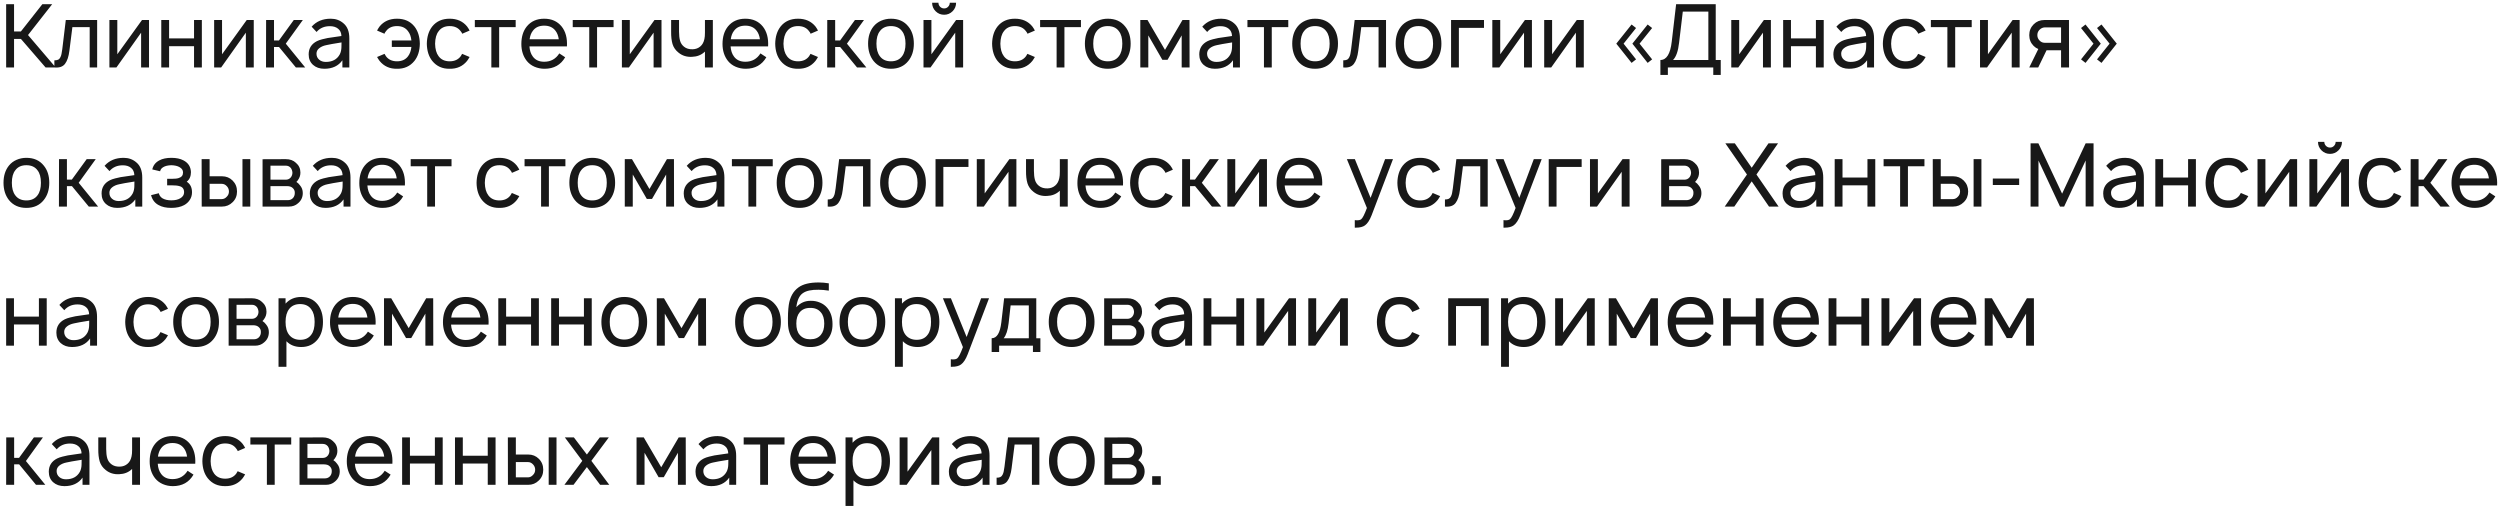 <?xml version="1.0" encoding="UTF-8"?> <svg xmlns="http://www.w3.org/2000/svg" width="593" height="120" viewBox="0 0 593 120" fill="none"><path d="M13.208 16H10.812L4.958 9.229H3.333V16H1.458V1H3.333V7.458H4.958L10.042 1H12.375L6.646 8.312L13.208 16ZM15.605 4.75H23.043V16H21.272V6.438H17.168L16.46 12.042C16.293 13.417 15.946 14.451 15.418 15.146C14.904 15.826 14.064 16.111 12.897 16V14.312C13.258 14.312 13.55 14.264 13.772 14.167C14.008 14.056 14.189 13.868 14.314 13.604C14.453 13.326 14.543 13.062 14.585 12.812C14.64 12.562 14.703 12.181 14.772 11.667L15.605 4.75ZM35.346 4.75V16H33.471V7.75L27.617 16H25.951V4.75H27.826V12.875L33.68 4.75H35.346ZM46.026 4.75H47.88V16H46.026V10.958H40.109V16H38.255V4.75H40.109V9.104H46.026V4.75ZM60.19 4.75V16H58.315V7.75L52.461 16H50.794V4.75H52.669V12.875L58.523 4.75H60.19ZM64.995 11.146V16H63.099L63.12 4.75H64.995V9.604H66.162L69.682 4.75H71.828L67.787 10.354L72.391 16H70.182L66.182 11.146H64.995ZM82.862 16H81.216V14.292C80.272 15.639 78.841 16.312 76.924 16.312C75.827 16.312 74.931 16 74.237 15.375C73.556 14.75 73.216 13.924 73.216 12.896C73.216 11.465 73.876 10.417 75.195 9.75C75.529 9.583 75.945 9.438 76.445 9.312C76.959 9.174 77.383 9.076 77.716 9.021C78.063 8.965 78.633 8.882 79.424 8.771C80.23 8.66 80.751 8.583 80.987 8.542C80.959 7.778 80.695 7.201 80.195 6.812C79.709 6.41 79.063 6.208 78.258 6.208C76.924 6.208 75.869 6.667 75.091 7.583L73.924 6.333C75.036 5.069 76.543 4.438 78.445 4.438C79.64 4.438 80.654 4.806 81.487 5.542C82.404 6.306 82.862 7.5 82.862 9.125V16ZM80.57 12.938C80.709 12.688 80.813 12.403 80.883 12.083C80.952 11.75 80.987 11.458 80.987 11.208C81.001 10.958 81.008 10.576 81.008 10.062C79.161 10.354 77.952 10.569 77.383 10.708C76.702 10.847 76.147 11.09 75.716 11.438C75.286 11.785 75.07 12.215 75.07 12.729C75.07 13.312 75.279 13.785 75.695 14.146C76.112 14.507 76.64 14.688 77.279 14.688C78.82 14.688 79.918 14.104 80.57 12.938ZM98.294 6.271C99.128 7.326 99.558 8.694 99.586 10.375C99.558 12.056 99.128 13.417 98.294 14.458C97.266 15.722 95.891 16.34 94.169 16.312C92.447 16.34 91.072 15.722 90.044 14.458C89.864 14.222 89.662 13.91 89.44 13.521L91.211 12.771C91.308 12.979 91.419 13.167 91.544 13.333C92.141 14.139 93.016 14.542 94.169 14.542C95.322 14.542 96.197 14.139 96.794 13.333C97.225 12.764 97.489 12.028 97.586 11.125H92.94V9.604H97.586C97.489 8.688 97.225 7.958 96.794 7.417C96.211 6.597 95.336 6.188 94.169 6.188C93.003 6.188 92.128 6.597 91.544 7.417C91.391 7.583 91.273 7.778 91.19 8L89.44 7.25C89.579 6.958 89.78 6.632 90.044 6.271C91.044 5.049 92.419 4.438 94.169 4.438C95.933 4.438 97.308 5.049 98.294 6.271ZM111.389 7.25L109.639 8C109.556 7.778 109.438 7.583 109.285 7.417C108.702 6.597 107.827 6.188 106.66 6.188C105.493 6.188 104.618 6.597 104.035 7.417C103.507 8.083 103.23 9.069 103.202 10.375C103.23 11.653 103.507 12.639 104.035 13.333C104.632 14.139 105.507 14.542 106.66 14.542C107.813 14.542 108.688 14.139 109.285 13.333C109.41 13.167 109.521 12.979 109.618 12.771L111.389 13.521C111.167 13.91 110.966 14.222 110.785 14.458C109.757 15.722 108.382 16.34 106.66 16.312C104.938 16.34 103.563 15.722 102.535 14.458C101.702 13.417 101.271 12.056 101.243 10.375C101.271 8.694 101.702 7.326 102.535 6.271C103.521 5.049 104.896 4.438 106.66 4.438C108.41 4.438 109.785 5.049 110.785 6.271C111.049 6.632 111.25 6.958 111.389 7.25ZM122.318 4.75V6.438H118.401V16H116.547V6.438H112.63V4.75H122.318ZM125.582 11C125.651 11.986 125.915 12.785 126.374 13.396C126.971 14.229 127.874 14.646 129.082 14.646C130.638 14.646 131.832 13.986 132.665 12.667L134.061 13.583C133.006 15.403 131.374 16.312 129.165 16.312C128.332 16.312 127.54 16.153 126.79 15.833C126.054 15.514 125.443 15.056 124.957 14.458C124.096 13.361 123.665 12.021 123.665 10.438C123.665 8.729 124.096 7.34 124.957 6.271C125.957 5.049 127.332 4.438 129.082 4.438C130.832 4.438 132.207 5.049 133.207 6.271C134.165 7.465 134.589 9.042 134.478 11H125.582ZM129.082 6.083C127.874 6.083 126.971 6.5 126.374 7.333C125.985 7.833 125.735 8.493 125.624 9.312H132.54C132.429 8.507 132.179 7.847 131.79 7.333C131.179 6.5 130.276 6.083 129.082 6.083ZM145.54 4.75V6.438H141.624V16H139.77V6.438H135.853V4.75H145.54ZM156.909 4.75V16H155.034V7.75L149.18 16H147.513V4.75H149.388V12.875L155.242 4.75H156.909ZM167.214 4.75H169.089V16H167.214V12.229L167.13 12.312C166.339 13.049 165.345 13.438 164.151 13.479C162.915 13.549 161.852 13.222 160.964 12.5C160.255 11.944 159.776 11.264 159.526 10.458C159.29 9.653 159.179 8.674 159.193 7.521V4.75H161.068V7.521C161.068 8.382 161.151 9.104 161.318 9.688C161.484 10.257 161.797 10.722 162.255 11.083C162.783 11.514 163.47 11.715 164.318 11.688C165.026 11.66 165.623 11.438 166.109 11.021C166.609 10.604 166.936 10.007 167.089 9.229C167.172 8.882 167.214 8.375 167.214 7.708V4.75ZM173.297 11C173.366 11.986 173.63 12.785 174.089 13.396C174.686 14.229 175.589 14.646 176.797 14.646C178.352 14.646 179.547 13.986 180.38 12.667L181.776 13.583C180.72 15.403 179.089 16.312 176.88 16.312C176.047 16.312 175.255 16.153 174.505 15.833C173.769 15.514 173.158 15.056 172.672 14.458C171.811 13.361 171.38 12.021 171.38 10.438C171.38 8.729 171.811 7.34 172.672 6.271C173.672 5.049 175.047 4.438 176.797 4.438C178.547 4.438 179.922 5.049 180.922 6.271C181.88 7.465 182.304 9.042 182.193 11H173.297ZM176.797 6.083C175.589 6.083 174.686 6.5 174.089 7.333C173.7 7.833 173.45 8.493 173.339 9.312H180.255C180.144 8.507 179.894 7.847 179.505 7.333C178.894 6.5 177.991 6.083 176.797 6.083ZM194.026 7.25L192.276 8C192.193 7.778 192.075 7.583 191.922 7.417C191.339 6.597 190.464 6.188 189.297 6.188C188.13 6.188 187.255 6.597 186.672 7.417C186.144 8.083 185.866 9.069 185.839 10.375C185.866 11.653 186.144 12.639 186.672 13.333C187.269 14.139 188.144 14.542 189.297 14.542C190.45 14.542 191.325 14.139 191.922 13.333C192.047 13.167 192.158 12.979 192.255 12.771L194.026 13.521C193.804 13.91 193.602 14.222 193.422 14.458C192.394 15.722 191.019 16.34 189.297 16.312C187.575 16.34 186.2 15.722 185.172 14.458C184.339 13.417 183.908 12.056 183.88 10.375C183.908 8.694 184.339 7.326 185.172 6.271C186.158 5.049 187.533 4.438 189.297 4.438C191.047 4.438 192.422 5.049 193.422 6.271C193.686 6.632 193.887 6.958 194.026 7.25ZM198.1 11.146V16H196.204L196.225 4.75H198.1V9.604H199.267L202.788 4.75H204.934L200.892 10.354L205.496 16H203.288L199.288 11.146H198.1ZM211.328 16.312C209.578 16.312 208.203 15.694 207.203 14.458C206.342 13.361 205.911 11.993 205.911 10.354C205.911 8.701 206.342 7.34 207.203 6.271C207.675 5.688 208.273 5.236 208.995 4.917C209.731 4.597 210.509 4.438 211.328 4.438C213.106 4.438 214.481 5.049 215.453 6.271C216.328 7.326 216.766 8.688 216.766 10.354C216.766 12.007 216.328 13.375 215.453 14.458C214.467 15.694 213.092 16.312 211.328 16.312ZM213.974 13.333C214.516 12.625 214.786 11.632 214.786 10.354C214.786 9.062 214.516 8.076 213.974 7.396C213.391 6.59 212.509 6.188 211.328 6.188C210.161 6.188 209.286 6.59 208.703 7.396C208.161 8.076 207.891 9.062 207.891 10.354C207.891 11.632 208.161 12.625 208.703 13.333C209.3 14.139 210.175 14.542 211.328 14.542C212.495 14.542 213.377 14.139 213.974 13.333ZM225.285 0.646H226.785C226.785 1.438 226.507 2.111 225.952 2.667C225.396 3.222 224.73 3.5 223.952 3.5C223.16 3.5 222.487 3.222 221.931 2.667C221.375 2.111 221.098 1.438 221.098 0.646H222.598C222.598 1.021 222.73 1.34 222.993 1.604C223.257 1.868 223.577 2 223.952 2C224.327 2 224.639 1.868 224.889 1.604C225.153 1.34 225.285 1.021 225.285 0.646ZM228.452 4.75V16H226.577V7.75L220.723 16H219.056V4.75H220.931V12.875L226.785 4.75H228.452ZM245.471 7.25L243.721 8C243.638 7.778 243.52 7.583 243.367 7.417C242.784 6.597 241.909 6.188 240.742 6.188C239.576 6.188 238.701 6.597 238.117 7.417C237.589 8.083 237.312 9.069 237.284 10.375C237.312 11.653 237.589 12.639 238.117 13.333C238.714 14.139 239.589 14.542 240.742 14.542C241.895 14.542 242.77 14.139 243.367 13.333C243.492 13.167 243.603 12.979 243.701 12.771L245.471 13.521C245.249 13.91 245.048 14.222 244.867 14.458C243.839 15.722 242.464 16.34 240.742 16.312C239.02 16.34 237.645 15.722 236.617 14.458C235.784 13.417 235.353 12.056 235.326 10.375C235.353 8.694 235.784 7.326 236.617 6.271C237.603 5.049 238.978 4.438 240.742 4.438C242.492 4.438 243.867 5.049 244.867 6.271C245.131 6.632 245.332 6.958 245.471 7.25ZM256.4 4.75V6.438H252.483V16H250.629V6.438H246.712V4.75H256.4ZM262.754 16.312C261.004 16.312 259.629 15.694 258.629 14.458C257.768 13.361 257.337 11.993 257.337 10.354C257.337 8.701 257.768 7.34 258.629 6.271C259.101 5.688 259.698 5.236 260.421 4.917C261.157 4.597 261.934 4.438 262.754 4.438C264.532 4.438 265.907 5.049 266.879 6.271C267.754 7.326 268.191 8.688 268.191 10.354C268.191 12.007 267.754 13.375 266.879 14.458C265.893 15.694 264.518 16.312 262.754 16.312ZM265.4 13.333C265.941 12.625 266.212 11.632 266.212 10.354C266.212 9.062 265.941 8.076 265.4 7.396C264.816 6.59 263.934 6.188 262.754 6.188C261.587 6.188 260.712 6.59 260.129 7.396C259.587 8.076 259.316 9.062 259.316 10.354C259.316 11.632 259.587 12.625 260.129 13.333C260.726 14.139 261.601 14.542 262.754 14.542C263.921 14.542 264.803 14.139 265.4 13.333ZM280.482 4.75H282.148L282.169 16H280.294V8.396L276.94 14.188H275.711L272.378 8.396V16H270.482V4.75H272.19L276.336 11.833L280.482 4.75ZM294.112 16H292.466V14.292C291.522 15.639 290.091 16.312 288.174 16.312C287.077 16.312 286.181 16 285.487 15.375C284.806 14.75 284.466 13.924 284.466 12.896C284.466 11.465 285.126 10.417 286.445 9.75C286.779 9.583 287.195 9.438 287.695 9.312C288.209 9.174 288.633 9.076 288.966 9.021C289.313 8.965 289.883 8.882 290.674 8.771C291.48 8.66 292.001 8.583 292.237 8.542C292.209 7.778 291.945 7.201 291.445 6.812C290.959 6.41 290.313 6.208 289.508 6.208C288.174 6.208 287.119 6.667 286.341 7.583L285.174 6.333C286.286 5.069 287.793 4.438 289.695 4.438C290.89 4.438 291.904 4.806 292.737 5.542C293.654 6.306 294.112 7.5 294.112 9.125V16ZM291.82 12.938C291.959 12.688 292.063 12.403 292.133 12.083C292.202 11.75 292.237 11.458 292.237 11.208C292.251 10.958 292.258 10.576 292.258 10.062C290.411 10.354 289.202 10.569 288.633 10.708C287.952 10.847 287.397 11.09 286.966 11.438C286.536 11.785 286.32 12.215 286.32 12.729C286.32 13.312 286.529 13.785 286.945 14.146C287.362 14.507 287.89 14.688 288.529 14.688C290.07 14.688 291.168 14.104 291.82 12.938ZM305.579 4.75V6.438H301.663V16H299.809V6.438H295.892V4.75H305.579ZM311.934 16.312C310.184 16.312 308.809 15.694 307.809 14.458C306.947 13.361 306.517 11.993 306.517 10.354C306.517 8.701 306.947 7.34 307.809 6.271C308.281 5.688 308.878 5.236 309.6 4.917C310.336 4.597 311.114 4.438 311.934 4.438C313.711 4.438 315.086 5.049 316.059 6.271C316.934 7.326 317.371 8.688 317.371 10.354C317.371 12.007 316.934 13.375 316.059 14.458C315.072 15.694 313.697 16.312 311.934 16.312ZM314.579 13.333C315.121 12.625 315.392 11.632 315.392 10.354C315.392 9.062 315.121 8.076 314.579 7.396C313.996 6.59 313.114 6.188 311.934 6.188C310.767 6.188 309.892 6.59 309.309 7.396C308.767 8.076 308.496 9.062 308.496 10.354C308.496 11.632 308.767 12.625 309.309 13.333C309.906 14.139 310.781 14.542 311.934 14.542C313.1 14.542 313.982 14.139 314.579 13.333ZM321.328 4.75H328.766V16H326.995V6.438H322.891L322.182 12.042C322.016 13.417 321.668 14.451 321.141 15.146C320.627 15.826 319.786 16.111 318.62 16V14.312C318.981 14.312 319.273 14.264 319.495 14.167C319.731 14.056 319.911 13.868 320.036 13.604C320.175 13.326 320.266 13.062 320.307 12.812C320.363 12.562 320.425 12.181 320.495 11.667L321.328 4.75ZM336.465 16.312C334.715 16.312 333.34 15.694 332.34 14.458C331.479 13.361 331.048 11.993 331.048 10.354C331.048 8.701 331.479 7.34 332.34 6.271C332.812 5.688 333.409 5.236 334.132 4.917C334.868 4.597 335.645 4.438 336.465 4.438C338.243 4.438 339.618 5.049 340.59 6.271C341.465 7.326 341.902 8.688 341.902 10.354C341.902 12.007 341.465 13.375 340.59 14.458C339.604 15.694 338.229 16.312 336.465 16.312ZM339.111 13.333C339.652 12.625 339.923 11.632 339.923 10.354C339.923 9.062 339.652 8.076 339.111 7.396C338.527 6.59 337.645 6.188 336.465 6.188C335.298 6.188 334.423 6.59 333.84 7.396C333.298 8.076 333.027 9.062 333.027 10.354C333.027 11.632 333.298 12.625 333.84 13.333C334.437 14.139 335.312 14.542 336.465 14.542C337.632 14.542 338.513 14.139 339.111 13.333ZM352.005 4.75V6.604H346.047V16H344.193V4.75H352.005ZM363.374 4.75V16H361.499V7.75L355.645 16H353.978V4.75H355.853V12.875L361.707 4.75H363.374ZM375.678 4.75V16H373.803V7.75L367.949 16H366.283V4.75H368.158V12.875L374.012 4.75H375.678ZM387.01 14.917L383.385 10.354L387.01 5.812L388.073 6.646L385.115 10.354L388.073 14.083L387.01 14.917ZM390.823 14.917L387.198 10.354L390.823 5.812L391.885 6.646L388.906 10.354L391.885 14.083L390.823 14.917ZM406.971 14.229H408.159V17.771H406.388V16H395.617V17.771H393.846V14.229C395.305 14.229 396.201 12.785 396.534 9.896L397.576 1H406.971V14.229ZM405.221 14.229V2.75H399.159L398.284 10.104C398.062 12.104 397.582 13.479 396.846 14.229H405.221ZM420.053 4.75V16H418.178V7.75L412.324 16H410.658V4.75H412.533V12.875L418.387 4.75H420.053ZM430.733 4.75H432.587V16H430.733V10.958H424.816V16H422.962V4.75H424.816V9.104H430.733V4.75ZM444.522 16H442.876V14.292C441.932 15.639 440.501 16.312 438.585 16.312C437.487 16.312 436.592 16 435.897 15.375C435.217 14.75 434.876 13.924 434.876 12.896C434.876 11.465 435.536 10.417 436.855 9.75C437.189 9.583 437.605 9.438 438.105 9.312C438.619 9.174 439.043 9.076 439.376 9.021C439.724 8.965 440.293 8.882 441.085 8.771C441.89 8.66 442.411 8.583 442.647 8.542C442.619 7.778 442.355 7.201 441.855 6.812C441.369 6.41 440.724 6.208 439.918 6.208C438.585 6.208 437.529 6.667 436.751 7.583L435.585 6.333C436.696 5.069 438.203 4.438 440.105 4.438C441.3 4.438 442.314 4.806 443.147 5.542C444.064 6.306 444.522 7.5 444.522 9.125V16ZM442.23 12.938C442.369 12.688 442.474 12.403 442.543 12.083C442.612 11.75 442.647 11.458 442.647 11.208C442.661 10.958 442.668 10.576 442.668 10.062C440.821 10.354 439.612 10.569 439.043 10.708C438.362 10.847 437.807 11.09 437.376 11.438C436.946 11.785 436.73 12.215 436.73 12.729C436.73 13.312 436.939 13.785 437.355 14.146C437.772 14.507 438.3 14.688 438.939 14.688C440.48 14.688 441.578 14.104 442.23 12.938ZM456.76 7.25L455.01 8C454.927 7.778 454.809 7.583 454.656 7.417C454.073 6.597 453.198 6.188 452.031 6.188C450.865 6.188 449.99 6.597 449.406 7.417C448.878 8.083 448.601 9.069 448.573 10.375C448.601 11.653 448.878 12.639 449.406 13.333C450.003 14.139 450.878 14.542 452.031 14.542C453.184 14.542 454.059 14.139 454.656 13.333C454.781 13.167 454.892 12.979 454.99 12.771L456.76 13.521C456.538 13.91 456.337 14.222 456.156 14.458C455.128 15.722 453.753 16.34 452.031 16.312C450.309 16.34 448.934 15.722 447.906 14.458C447.073 13.417 446.642 12.056 446.615 10.375C446.642 8.694 447.073 7.326 447.906 6.271C448.892 5.049 450.267 4.438 452.031 4.438C453.781 4.438 455.156 5.049 456.156 6.271C456.42 6.632 456.622 6.958 456.76 7.25ZM467.689 4.75V6.438H463.772V16H461.918V6.438H458.001V4.75H467.689ZM479.057 4.75V16H477.182V7.75L471.328 16H469.661V4.75H471.536V12.875L477.391 4.75H479.057ZM490.779 16H488.883V11.917H485.445L483.466 16H481.341L483.487 11.625C483.07 11.458 482.702 11.215 482.383 10.896C481.688 10.201 481.341 9.347 481.341 8.333C481.341 7.319 481.688 6.465 482.383 5.771C483.063 5.09 483.904 4.75 484.904 4.75H490.758L490.779 16ZM484.966 10.146H488.883V6.5H484.966C484.508 6.528 484.105 6.722 483.758 7.083C483.424 7.417 483.258 7.833 483.258 8.333C483.258 8.806 483.418 9.215 483.737 9.562C484.084 9.951 484.494 10.146 484.966 10.146ZM494.684 14.917L493.621 14.083L496.579 10.354L493.621 6.646L494.684 5.812L498.309 10.354L494.684 14.917ZM498.475 14.917L497.413 14.083L500.392 10.354L497.413 6.646L498.475 5.812L502.1 10.354L498.475 14.917ZM6.25 49.312C4.5 49.312 3.125 48.694 2.125 47.458C1.264 46.361 0.833 44.993 0.833 43.354C0.833 41.701 1.264 40.34 2.125 39.271C2.597 38.688 3.194 38.236 3.917 37.917C4.653 37.597 5.431 37.438 6.25 37.438C8.028 37.438 9.403 38.049 10.375 39.271C11.25 40.326 11.688 41.688 11.688 43.354C11.688 45.007 11.25 46.375 10.375 47.458C9.389 48.694 8.014 49.312 6.25 49.312ZM8.896 46.333C9.438 45.625 9.708 44.632 9.708 43.354C9.708 42.062 9.438 41.076 8.896 40.396C8.312 39.59 7.431 39.188 6.25 39.188C5.083 39.188 4.208 39.59 3.625 40.396C3.083 41.076 2.812 42.062 2.812 43.354C2.812 44.632 3.083 45.625 3.625 46.333C4.222 47.139 5.097 47.542 6.25 47.542C7.417 47.542 8.299 47.139 8.896 46.333ZM15.874 44.146V49H13.978L13.999 37.75H15.874V42.604H17.04L20.561 37.75H22.707L18.665 43.354L23.27 49H21.061L17.061 44.146H15.874ZM33.741 49H32.095V47.292C31.151 48.639 29.72 49.312 27.803 49.312C26.706 49.312 25.81 49 25.116 48.375C24.435 47.75 24.095 46.924 24.095 45.896C24.095 44.465 24.755 43.417 26.074 42.75C26.408 42.583 26.824 42.438 27.324 42.312C27.838 42.174 28.262 42.076 28.595 42.021C28.942 41.965 29.512 41.882 30.303 41.771C31.109 41.66 31.63 41.583 31.866 41.542C31.838 40.778 31.574 40.201 31.074 39.812C30.588 39.41 29.942 39.208 29.137 39.208C27.803 39.208 26.748 39.667 25.97 40.583L24.803 39.333C25.915 38.069 27.421 37.438 29.324 37.438C30.519 37.438 31.533 37.806 32.366 38.542C33.283 39.306 33.741 40.5 33.741 42.125V49ZM31.449 45.938C31.588 45.688 31.692 45.403 31.762 45.083C31.831 44.75 31.866 44.458 31.866 44.208C31.88 43.958 31.887 43.576 31.887 43.062C30.04 43.354 28.831 43.569 28.262 43.708C27.581 43.847 27.026 44.09 26.595 44.438C26.165 44.785 25.949 45.215 25.949 45.729C25.949 46.312 26.158 46.785 26.574 47.146C26.991 47.507 27.519 47.688 28.158 47.688C29.699 47.688 30.796 47.104 31.449 45.938ZM36.125 40.188C36.333 39.229 36.889 38.514 37.792 38.042C38.542 37.639 39.493 37.438 40.646 37.438C41.812 37.438 42.771 37.639 43.521 38.042C44.66 38.639 45.25 39.569 45.292 40.833C45.292 41.819 44.958 42.576 44.292 43.104C45.153 43.646 45.569 44.514 45.542 45.708C45.528 46.333 45.354 46.903 45.021 47.417C44.688 47.931 44.243 48.34 43.688 48.646C42.868 49.09 41.854 49.312 40.646 49.312C39.41 49.312 38.403 49.09 37.625 48.646C36.708 48.16 36.111 47.375 35.833 46.292L37.667 45.833C37.792 46.347 38.083 46.75 38.542 47.042C39.083 47.361 39.785 47.521 40.646 47.521C41.507 47.521 42.208 47.361 42.75 47.042C43.361 46.694 43.667 46.215 43.667 45.604C43.667 44.812 43.292 44.326 42.542 44.146C42.139 44.021 41.528 43.958 40.708 43.958H39.646V42.417H40.708C41.5 42.417 42.062 42.354 42.396 42.229C43.076 42.021 43.417 41.583 43.417 40.917C43.417 40.375 43.139 39.951 42.583 39.646C42.111 39.368 41.465 39.215 40.646 39.188C39.812 39.215 39.174 39.368 38.729 39.646C38.312 39.882 38.062 40.208 37.979 40.625L36.125 40.188ZM47.825 37.75H49.721V41.812H52.659C53.659 41.812 54.499 42.153 55.18 42.833C55.874 43.528 56.221 44.389 56.221 45.417C56.221 46.444 55.874 47.292 55.18 47.958C54.485 48.653 53.645 49 52.659 49H47.846L47.825 37.75ZM57.513 37.75H59.367V49H57.513V37.75ZM49.721 43.604V47.229H52.596C53.055 47.229 53.458 47.035 53.805 46.646C54.138 46.312 54.305 45.903 54.305 45.417C54.305 44.944 54.145 44.535 53.825 44.188C53.478 43.799 53.069 43.604 52.596 43.604H49.721ZM62.279 37.771L67.779 37.75C68.793 37.75 69.598 38.042 70.195 38.625C70.904 39.222 71.258 39.993 71.258 40.938C71.258 41.604 71.063 42.194 70.674 42.708C70.577 42.875 70.452 43.021 70.299 43.146C70.647 43.368 70.931 43.639 71.154 43.958C71.598 44.472 71.82 45.083 71.82 45.792C71.82 46.792 71.438 47.604 70.674 48.229C70.105 48.743 69.39 49 68.529 49H62.279V37.771ZM64.154 39.292V42.625H67.779C68.293 42.625 68.702 42.431 69.008 42.042C69.244 41.722 69.362 41.354 69.362 40.938C69.334 40.535 69.216 40.181 69.008 39.875C68.702 39.486 68.293 39.292 67.779 39.292H64.154ZM64.154 44.146V47.479H68.237C68.779 47.479 69.202 47.306 69.508 46.958C69.786 46.639 69.924 46.25 69.924 45.792C69.952 45.361 69.813 44.986 69.508 44.667C69.188 44.319 68.709 44.146 68.07 44.146H64.154ZM83.135 49H81.49V47.292C80.545 48.639 79.115 49.312 77.198 49.312C76.101 49.312 75.205 49 74.51 48.375C73.83 47.75 73.49 46.924 73.49 45.896C73.49 44.465 74.149 43.417 75.469 42.75C75.802 42.583 76.219 42.438 76.719 42.312C77.233 42.174 77.656 42.076 77.99 42.021C78.337 41.965 78.906 41.882 79.698 41.771C80.504 41.66 81.024 41.583 81.26 41.542C81.233 40.778 80.969 40.201 80.469 39.812C79.983 39.41 79.337 39.208 78.531 39.208C77.198 39.208 76.142 39.667 75.365 40.583L74.198 39.333C75.309 38.069 76.816 37.438 78.719 37.438C79.913 37.438 80.927 37.806 81.76 38.542C82.677 39.306 83.135 40.5 83.135 42.125V49ZM80.844 45.938C80.983 45.688 81.087 45.403 81.156 45.083C81.226 44.75 81.26 44.458 81.26 44.208C81.274 43.958 81.281 43.576 81.281 43.062C79.434 43.354 78.226 43.569 77.656 43.708C76.976 43.847 76.42 44.09 75.99 44.438C75.559 44.785 75.344 45.215 75.344 45.729C75.344 46.312 75.552 46.785 75.969 47.146C76.385 47.507 76.913 47.688 77.552 47.688C79.094 47.688 80.191 47.104 80.844 45.938ZM87.144 44C87.214 44.986 87.478 45.785 87.936 46.396C88.533 47.229 89.436 47.646 90.644 47.646C92.2 47.646 93.394 46.986 94.228 45.667L95.624 46.583C94.568 48.403 92.936 49.312 90.728 49.312C89.894 49.312 89.103 49.153 88.353 48.833C87.617 48.514 87.006 48.056 86.519 47.458C85.658 46.361 85.228 45.021 85.228 43.438C85.228 41.729 85.658 40.34 86.519 39.271C87.519 38.049 88.894 37.438 90.644 37.438C92.394 37.438 93.769 38.049 94.769 39.271C95.728 40.465 96.151 42.042 96.04 44H87.144ZM90.644 39.083C89.436 39.083 88.533 39.5 87.936 40.333C87.547 40.833 87.297 41.493 87.186 42.312H94.103C93.992 41.507 93.742 40.847 93.353 40.333C92.742 39.5 91.839 39.083 90.644 39.083ZM107.103 37.75V39.438H103.186V49H101.332V39.438H97.415V37.75H107.103ZM123.186 40.25L121.436 41C121.353 40.778 121.235 40.583 121.082 40.417C120.499 39.597 119.624 39.188 118.457 39.188C117.29 39.188 116.415 39.597 115.832 40.417C115.304 41.083 115.026 42.069 114.999 43.375C115.026 44.653 115.304 45.639 115.832 46.333C116.429 47.139 117.304 47.542 118.457 47.542C119.61 47.542 120.485 47.139 121.082 46.333C121.207 46.167 121.318 45.979 121.415 45.771L123.186 46.521C122.964 46.91 122.763 47.222 122.582 47.458C121.554 48.722 120.179 49.34 118.457 49.312C116.735 49.34 115.36 48.722 114.332 47.458C113.499 46.417 113.068 45.056 113.04 43.375C113.068 41.694 113.499 40.326 114.332 39.271C115.318 38.049 116.693 37.438 118.457 37.438C120.207 37.438 121.582 38.049 122.582 39.271C122.846 39.632 123.047 39.958 123.186 40.25ZM134.115 37.75V39.438H130.198V49H128.344V39.438H124.427V37.75H134.115ZM140.469 49.312C138.719 49.312 137.344 48.694 136.344 47.458C135.483 46.361 135.052 44.993 135.052 43.354C135.052 41.701 135.483 40.34 136.344 39.271C136.816 38.688 137.413 38.236 138.135 37.917C138.872 37.597 139.649 37.438 140.469 37.438C142.247 37.438 143.622 38.049 144.594 39.271C145.469 40.326 145.906 41.688 145.906 43.354C145.906 45.007 145.469 46.375 144.594 47.458C143.608 48.694 142.233 49.312 140.469 49.312ZM143.115 46.333C143.656 45.625 143.927 44.632 143.927 43.354C143.927 42.062 143.656 41.076 143.115 40.396C142.531 39.59 141.649 39.188 140.469 39.188C139.302 39.188 138.427 39.59 137.844 40.396C137.302 41.076 137.031 42.062 137.031 43.354C137.031 44.632 137.302 45.625 137.844 46.333C138.441 47.139 139.316 47.542 140.469 47.542C141.635 47.542 142.517 47.139 143.115 46.333ZM158.197 37.75H159.863L159.884 49H158.009V41.396L154.655 47.188H153.426L150.092 41.396V49H148.197V37.75H149.905L154.051 44.833L158.197 37.75ZM171.827 49H170.181V47.292C169.237 48.639 167.806 49.312 165.889 49.312C164.792 49.312 163.896 49 163.202 48.375C162.521 47.75 162.181 46.924 162.181 45.896C162.181 44.465 162.841 43.417 164.16 42.75C164.493 42.583 164.91 42.438 165.41 42.312C165.924 42.174 166.348 42.076 166.681 42.021C167.028 41.965 167.598 41.882 168.389 41.771C169.195 41.66 169.716 41.583 169.952 41.542C169.924 40.778 169.66 40.201 169.16 39.812C168.674 39.41 168.028 39.208 167.223 39.208C165.889 39.208 164.834 39.667 164.056 40.583L162.889 39.333C164 38.069 165.507 37.438 167.41 37.438C168.605 37.438 169.618 37.806 170.452 38.542C171.368 39.306 171.827 40.5 171.827 42.125V49ZM169.535 45.938C169.674 45.688 169.778 45.403 169.848 45.083C169.917 44.75 169.952 44.458 169.952 44.208C169.966 43.958 169.973 43.576 169.973 43.062C168.125 43.354 166.917 43.569 166.348 43.708C165.667 43.847 165.112 44.09 164.681 44.438C164.25 44.785 164.035 45.215 164.035 45.729C164.035 46.312 164.243 46.785 164.66 47.146C165.077 47.507 165.605 47.688 166.243 47.688C167.785 47.688 168.882 47.104 169.535 45.938ZM183.294 37.75V39.438H179.378V49H177.523V39.438H173.607V37.75H183.294ZM189.648 49.312C187.898 49.312 186.523 48.694 185.523 47.458C184.662 46.361 184.232 44.993 184.232 43.354C184.232 41.701 184.662 40.34 185.523 39.271C185.996 38.688 186.593 38.236 187.315 37.917C188.051 37.597 188.829 37.438 189.648 37.438C191.426 37.438 192.801 38.049 193.773 39.271C194.648 40.326 195.086 41.688 195.086 43.354C195.086 45.007 194.648 46.375 193.773 47.458C192.787 48.694 191.412 49.312 189.648 49.312ZM192.294 46.333C192.836 45.625 193.107 44.632 193.107 43.354C193.107 42.062 192.836 41.076 192.294 40.396C191.711 39.59 190.829 39.188 189.648 39.188C188.482 39.188 187.607 39.59 187.023 40.396C186.482 41.076 186.211 42.062 186.211 43.354C186.211 44.632 186.482 45.625 187.023 46.333C187.621 47.139 188.496 47.542 189.648 47.542C190.815 47.542 191.697 47.139 192.294 46.333ZM199.043 37.75H206.48V49H204.71V39.438H200.605L199.897 45.042C199.73 46.417 199.383 47.451 198.855 48.146C198.342 48.826 197.501 49.111 196.335 49V47.312C196.696 47.312 196.987 47.264 197.21 47.167C197.446 47.056 197.626 46.868 197.751 46.604C197.89 46.326 197.98 46.062 198.022 45.812C198.078 45.562 198.14 45.181 198.21 44.667L199.043 37.75ZM214.18 49.312C212.43 49.312 211.055 48.694 210.055 47.458C209.194 46.361 208.763 44.993 208.763 43.354C208.763 41.701 209.194 40.34 210.055 39.271C210.527 38.688 211.124 38.236 211.846 37.917C212.582 37.597 213.36 37.438 214.18 37.438C215.957 37.438 217.332 38.049 218.305 39.271C219.18 40.326 219.617 41.688 219.617 43.354C219.617 45.007 219.18 46.375 218.305 47.458C217.319 48.694 215.944 49.312 214.18 49.312ZM216.826 46.333C217.367 45.625 217.638 44.632 217.638 43.354C217.638 42.062 217.367 41.076 216.826 40.396C216.242 39.59 215.36 39.188 214.18 39.188C213.013 39.188 212.138 39.59 211.555 40.396C211.013 41.076 210.742 42.062 210.742 43.354C210.742 44.632 211.013 45.625 211.555 46.333C212.152 47.139 213.027 47.542 214.18 47.542C215.346 47.542 216.228 47.139 216.826 46.333ZM229.72 37.75V39.604H223.762V49H221.908V37.75H229.72ZM241.089 37.75V49H239.214V40.75L233.359 49H231.693V37.75H233.568V45.875L239.422 37.75H241.089ZM251.393 37.75H253.268V49H251.393V45.229L251.31 45.312C250.518 46.049 249.525 46.438 248.331 46.479C247.095 46.549 246.032 46.222 245.143 45.5C244.435 44.944 243.956 44.264 243.706 43.458C243.47 42.653 243.359 41.674 243.372 40.521V37.75H245.247V40.521C245.247 41.382 245.331 42.104 245.497 42.688C245.664 43.257 245.977 43.722 246.435 44.083C246.963 44.514 247.65 44.715 248.497 44.688C249.206 44.66 249.803 44.438 250.289 44.021C250.789 43.604 251.115 43.007 251.268 42.229C251.352 41.882 251.393 41.375 251.393 40.708V37.75ZM257.477 44C257.546 44.986 257.81 45.785 258.268 46.396C258.865 47.229 259.768 47.646 260.977 47.646C262.532 47.646 263.727 46.986 264.56 45.667L265.956 46.583C264.9 48.403 263.268 49.312 261.06 49.312C260.227 49.312 259.435 49.153 258.685 48.833C257.949 48.514 257.338 48.056 256.852 47.458C255.99 46.361 255.56 45.021 255.56 43.438C255.56 41.729 255.99 40.34 256.852 39.271C257.852 38.049 259.227 37.438 260.977 37.438C262.727 37.438 264.102 38.049 265.102 39.271C266.06 40.465 266.484 42.042 266.372 44H257.477ZM260.977 39.083C259.768 39.083 258.865 39.5 258.268 40.333C257.879 40.833 257.629 41.493 257.518 42.312H264.435C264.324 41.507 264.074 40.847 263.685 40.333C263.074 39.5 262.171 39.083 260.977 39.083ZM278.206 40.25L276.456 41C276.372 40.778 276.254 40.583 276.102 40.417C275.518 39.597 274.643 39.188 273.477 39.188C272.31 39.188 271.435 39.597 270.852 40.417C270.324 41.083 270.046 42.069 270.018 43.375C270.046 44.653 270.324 45.639 270.852 46.333C271.449 47.139 272.324 47.542 273.477 47.542C274.629 47.542 275.504 47.139 276.102 46.333C276.227 46.167 276.338 45.979 276.435 45.771L278.206 46.521C277.984 46.91 277.782 47.222 277.602 47.458C276.574 48.722 275.199 49.34 273.477 49.312C271.754 49.34 270.379 48.722 269.352 47.458C268.518 46.417 268.088 45.056 268.06 43.375C268.088 41.694 268.518 40.326 269.352 39.271C270.338 38.049 271.713 37.438 273.477 37.438C275.227 37.438 276.602 38.049 277.602 39.271C277.865 39.632 278.067 39.958 278.206 40.25ZM282.28 44.146V49H280.384L280.405 37.75H282.28V42.604H283.447L286.967 37.75H289.113L285.072 43.354L289.676 49H287.467L283.467 44.146H282.28ZM300.522 37.75V49H298.647V40.75L292.793 49H291.126V37.75H293.001V45.875L298.855 37.75H300.522ZM304.723 44C304.792 44.986 305.056 45.785 305.514 46.396C306.112 47.229 307.014 47.646 308.223 47.646C309.778 47.646 310.973 46.986 311.806 45.667L313.202 46.583C312.146 48.403 310.514 49.312 308.306 49.312C307.473 49.312 306.681 49.153 305.931 48.833C305.195 48.514 304.584 48.056 304.098 47.458C303.237 46.361 302.806 45.021 302.806 43.438C302.806 41.729 303.237 40.34 304.098 39.271C305.098 38.049 306.473 37.438 308.223 37.438C309.973 37.438 311.348 38.049 312.348 39.271C313.306 40.465 313.73 42.042 313.618 44H304.723ZM308.223 39.083C307.014 39.083 306.112 39.5 305.514 40.333C305.125 40.833 304.875 41.493 304.764 42.312H311.681C311.57 41.507 311.32 40.847 310.931 40.333C310.32 39.5 309.417 39.083 308.223 39.083ZM328.542 37.75H330.417L325.354 51.042C324.896 52.222 324.368 53.028 323.771 53.458C323.285 53.819 322.569 54 321.625 54H321.354V52.208L321.708 52.25C322.222 52.278 322.604 52.201 322.854 52.021C323.201 51.771 323.66 50.875 324.229 49.333L319.479 37.75H321.375L325.104 46.938L328.542 37.75ZM341.604 40.25L339.854 41C339.771 40.778 339.653 40.583 339.5 40.417C338.917 39.597 338.042 39.188 336.875 39.188C335.708 39.188 334.833 39.597 334.25 40.417C333.722 41.083 333.444 42.069 333.417 43.375C333.444 44.653 333.722 45.639 334.25 46.333C334.847 47.139 335.722 47.542 336.875 47.542C338.028 47.542 338.903 47.139 339.5 46.333C339.625 46.167 339.736 45.979 339.833 45.771L341.604 46.521C341.382 46.91 341.181 47.222 341 47.458C339.972 48.722 338.597 49.34 336.875 49.312C335.153 49.34 333.778 48.722 332.75 47.458C331.917 46.417 331.486 45.056 331.458 43.375C331.486 41.694 331.917 40.326 332.75 39.271C333.736 38.049 335.111 37.438 336.875 37.438C338.625 37.438 340 38.049 341 39.271C341.264 39.632 341.465 39.958 341.604 40.25ZM345.449 37.75H352.887V49H351.116V39.438H347.012L346.303 45.042C346.137 46.417 345.789 47.451 345.262 48.146C344.748 48.826 343.908 49.111 342.741 49V47.312C343.102 47.312 343.394 47.264 343.616 47.167C343.852 47.056 344.033 46.868 344.158 46.604C344.296 46.326 344.387 46.062 344.428 45.812C344.484 45.562 344.546 45.181 344.616 44.667L345.449 37.75ZM363.815 37.75H365.69L360.628 51.042C360.169 52.222 359.641 53.028 359.044 53.458C358.558 53.819 357.843 54 356.898 54H356.628V52.208L356.982 52.25C357.496 52.278 357.878 52.201 358.128 52.021C358.475 51.771 358.933 50.875 359.503 49.333L354.753 37.75H356.648L360.378 46.938L363.815 37.75ZM375.169 37.75V39.604H369.211V49H367.357V37.75H375.169ZM386.538 37.75V49H384.663V40.75L378.809 49H377.142V37.75H379.017V45.875L384.871 37.75H386.538ZM394.036 37.771L399.536 37.75C400.55 37.75 401.356 38.042 401.953 38.625C402.661 39.222 403.016 39.993 403.016 40.938C403.016 41.604 402.821 42.194 402.432 42.708C402.335 42.875 402.21 43.021 402.057 43.146C402.405 43.368 402.689 43.639 402.911 43.958C403.356 44.472 403.578 45.083 403.578 45.792C403.578 46.792 403.196 47.604 402.432 48.229C401.863 48.743 401.148 49 400.286 49H394.036V37.771ZM395.911 39.292V42.625H399.536C400.05 42.625 400.46 42.431 400.766 42.042C401.002 41.722 401.12 41.354 401.12 40.938C401.092 40.535 400.974 40.181 400.766 39.875C400.46 39.486 400.05 39.292 399.536 39.292H395.911ZM395.911 44.146V47.479H399.995C400.536 47.479 400.96 47.306 401.266 46.958C401.543 46.639 401.682 46.25 401.682 45.792C401.71 45.361 401.571 44.986 401.266 44.667C400.946 44.319 400.467 44.146 399.828 44.146H395.911ZM416.629 41.396L421.879 49H419.608L415.504 43.021L411.379 49H409.108L414.379 41.396L409.254 34H411.504L415.504 39.792L419.483 34H421.754L416.629 41.396ZM432.471 49H430.826V47.292C429.881 48.639 428.451 49.312 426.534 49.312C425.437 49.312 424.541 49 423.846 48.375C423.166 47.75 422.826 46.924 422.826 45.896C422.826 44.465 423.485 43.417 424.805 42.75C425.138 42.583 425.555 42.438 426.055 42.312C426.569 42.174 426.992 42.076 427.326 42.021C427.673 41.965 428.242 41.882 429.034 41.771C429.839 41.66 430.36 41.583 430.596 41.542C430.569 40.778 430.305 40.201 429.805 39.812C429.319 39.41 428.673 39.208 427.867 39.208C426.534 39.208 425.478 39.667 424.701 40.583L423.534 39.333C424.645 38.069 426.152 37.438 428.055 37.438C429.249 37.438 430.263 37.806 431.096 38.542C432.013 39.306 432.471 40.5 432.471 42.125V49ZM430.18 45.938C430.319 45.688 430.423 45.403 430.492 45.083C430.562 44.75 430.596 44.458 430.596 44.208C430.61 43.958 430.617 43.576 430.617 43.062C428.77 43.354 427.562 43.569 426.992 43.708C426.312 43.847 425.756 44.09 425.326 44.438C424.895 44.785 424.68 45.215 424.68 45.729C424.68 46.312 424.888 46.785 425.305 47.146C425.721 47.507 426.249 47.688 426.888 47.688C428.43 47.688 429.527 47.104 430.18 45.938ZM442.96 37.75H444.814V49H442.96V43.958H437.043V49H435.189V37.75H437.043V42.104H442.96V37.75ZM456.478 37.75V39.438H452.561V49H450.707V39.438H446.79V37.75H456.478ZM458.451 37.75H460.346V41.812H463.284C464.284 41.812 465.124 42.153 465.805 42.833C466.499 43.528 466.846 44.389 466.846 45.417C466.846 46.444 466.499 47.292 465.805 47.958C465.11 48.653 464.27 49 463.284 49H458.471L458.451 37.75ZM468.138 37.75H469.992V49H468.138V37.75ZM460.346 43.604V47.229H463.221C463.68 47.229 464.082 47.035 464.43 46.646C464.763 46.312 464.93 45.903 464.93 45.417C464.93 44.944 464.77 44.535 464.451 44.188C464.103 43.799 463.694 43.604 463.221 43.604H460.346ZM472.695 42.354H478.945V43.875H472.695V42.354ZM496.591 34V48.979H494.716V38.062L489.612 49H488.633L483.529 38.083V49H481.654V34H483.508L489.133 45.938L494.716 34H496.591ZM508.526 49H506.88V47.292C505.936 48.639 504.505 49.312 502.589 49.312C501.491 49.312 500.595 49 499.901 48.375C499.22 47.75 498.88 46.924 498.88 45.896C498.88 44.465 499.54 43.417 500.859 42.75C501.193 42.583 501.609 42.438 502.109 42.312C502.623 42.174 503.047 42.076 503.38 42.021C503.727 41.965 504.297 41.882 505.089 41.771C505.894 41.66 506.415 41.583 506.651 41.542C506.623 40.778 506.359 40.201 505.859 39.812C505.373 39.41 504.727 39.208 503.922 39.208C502.589 39.208 501.533 39.667 500.755 40.583L499.589 39.333C500.7 38.069 502.207 37.438 504.109 37.438C505.304 37.438 506.318 37.806 507.151 38.542C508.068 39.306 508.526 40.5 508.526 42.125V49ZM506.234 45.938C506.373 45.688 506.477 45.403 506.547 45.083C506.616 44.75 506.651 44.458 506.651 44.208C506.665 43.958 506.672 43.576 506.672 43.062C504.825 43.354 503.616 43.569 503.047 43.708C502.366 43.847 501.811 44.09 501.38 44.438C500.95 44.785 500.734 45.215 500.734 45.729C500.734 46.312 500.943 46.785 501.359 47.146C501.776 47.507 502.304 47.688 502.943 47.688C504.484 47.688 505.582 47.104 506.234 45.938ZM519.014 37.75H520.868V49H519.014V43.958H513.098V49H511.243V37.75H513.098V42.104H519.014V37.75ZM533.303 40.25L531.553 41C531.47 40.778 531.352 40.583 531.199 40.417C530.616 39.597 529.741 39.188 528.574 39.188C527.408 39.188 526.533 39.597 525.949 40.417C525.421 41.083 525.144 42.069 525.116 43.375C525.144 44.653 525.421 45.639 525.949 46.333C526.546 47.139 527.421 47.542 528.574 47.542C529.727 47.542 530.602 47.139 531.199 46.333C531.324 46.167 531.435 45.979 531.533 45.771L533.303 46.521C533.081 46.91 532.88 47.222 532.699 47.458C531.671 48.722 530.296 49.34 528.574 49.312C526.852 49.34 525.477 48.722 524.449 47.458C523.616 46.417 523.185 45.056 523.158 43.375C523.185 41.694 523.616 40.326 524.449 39.271C525.435 38.049 526.81 37.438 528.574 37.438C530.324 37.438 531.699 38.049 532.699 39.271C532.963 39.632 533.164 39.958 533.303 40.25ZM544.878 37.75V49H543.003V40.75L537.148 49H535.482V37.75H537.357V45.875L543.211 37.75H544.878ZM554.016 33.646H555.516C555.516 34.438 555.238 35.111 554.682 35.667C554.127 36.222 553.46 36.5 552.682 36.5C551.891 36.5 551.217 36.222 550.661 35.667C550.106 35.111 549.828 34.438 549.828 33.646H551.328C551.328 34.021 551.46 34.34 551.724 34.604C551.988 34.868 552.307 35 552.682 35C553.057 35 553.37 34.868 553.62 34.604C553.884 34.34 554.016 34.021 554.016 33.646ZM557.182 37.75V49H555.307V40.75L549.453 49H547.786V37.75H549.661V45.875L555.516 37.75H557.182ZM569.612 40.25L567.862 41C567.779 40.778 567.661 40.583 567.508 40.417C566.924 39.597 566.049 39.188 564.883 39.188C563.716 39.188 562.841 39.597 562.258 40.417C561.73 41.083 561.452 42.069 561.424 43.375C561.452 44.653 561.73 45.639 562.258 46.333C562.855 47.139 563.73 47.542 564.883 47.542C566.036 47.542 566.911 47.139 567.508 46.333C567.633 46.167 567.744 45.979 567.841 45.771L569.612 46.521C569.39 46.91 569.188 47.222 569.008 47.458C567.98 48.722 566.605 49.34 564.883 49.312C563.161 49.34 561.786 48.722 560.758 47.458C559.924 46.417 559.494 45.056 559.466 43.375C559.494 41.694 559.924 40.326 560.758 39.271C561.744 38.049 563.119 37.438 564.883 37.438C566.633 37.438 568.008 38.049 569.008 39.271C569.272 39.632 569.473 39.958 569.612 40.25ZM573.686 44.146V49H571.79L571.811 37.75H573.686V42.604H574.853L578.374 37.75H580.52L576.478 43.354L581.082 49H578.874L574.874 44.146H573.686ZM583.414 44C583.484 44.986 583.747 45.785 584.206 46.396C584.803 47.229 585.706 47.646 586.914 47.646C588.47 47.646 589.664 46.986 590.497 45.667L591.893 46.583C590.838 48.403 589.206 49.312 586.997 49.312C586.164 49.312 585.372 49.153 584.622 48.833C583.886 48.514 583.275 48.056 582.789 47.458C581.928 46.361 581.497 45.021 581.497 43.438C581.497 41.729 581.928 40.34 582.789 39.271C583.789 38.049 585.164 37.438 586.914 37.438C588.664 37.438 590.039 38.049 591.039 39.271C591.997 40.465 592.421 42.042 592.31 44H583.414ZM586.914 39.083C585.706 39.083 584.803 39.5 584.206 40.333C583.817 40.833 583.567 41.493 583.456 42.312H590.372C590.261 41.507 590.011 40.847 589.622 40.333C589.011 39.5 588.109 39.083 586.914 39.083ZM9.229 70.75H11.083V82H9.229V76.958H3.312V82H1.458V70.75H3.312V75.104H9.229V70.75ZM23.018 82H21.372V80.292C20.428 81.639 18.997 82.312 17.081 82.312C15.983 82.312 15.088 82 14.393 81.375C13.713 80.75 13.372 79.924 13.372 78.896C13.372 77.465 14.032 76.417 15.352 75.75C15.685 75.583 16.102 75.438 16.602 75.312C17.116 75.174 17.539 75.076 17.872 75.021C18.22 74.965 18.789 74.882 19.581 74.771C20.386 74.66 20.907 74.583 21.143 74.542C21.116 73.778 20.852 73.201 20.352 72.812C19.866 72.41 19.22 72.208 18.414 72.208C17.081 72.208 16.025 72.667 15.247 73.583L14.081 72.333C15.192 71.069 16.699 70.438 18.602 70.438C19.796 70.438 20.81 70.806 21.643 71.542C22.56 72.306 23.018 73.5 23.018 75.125V82ZM20.727 78.938C20.866 78.688 20.97 78.403 21.039 78.083C21.108 77.75 21.143 77.458 21.143 77.208C21.157 76.958 21.164 76.576 21.164 76.062C19.317 76.354 18.108 76.569 17.539 76.708C16.858 76.847 16.303 77.09 15.872 77.438C15.442 77.785 15.227 78.215 15.227 78.729C15.227 79.312 15.435 79.785 15.852 80.146C16.268 80.507 16.796 80.688 17.435 80.688C18.977 80.688 20.074 80.104 20.727 78.938ZM39.846 73.25L38.096 74C38.013 73.778 37.895 73.583 37.742 73.417C37.159 72.597 36.284 72.188 35.117 72.188C33.95 72.188 33.075 72.597 32.492 73.417C31.964 74.083 31.687 75.069 31.659 76.375C31.687 77.653 31.964 78.639 32.492 79.333C33.089 80.139 33.964 80.542 35.117 80.542C36.27 80.542 37.145 80.139 37.742 79.333C37.867 79.167 37.978 78.979 38.075 78.771L39.846 79.521C39.624 79.91 39.423 80.222 39.242 80.458C38.214 81.722 36.839 82.34 35.117 82.312C33.395 82.34 32.02 81.722 30.992 80.458C30.159 79.417 29.728 78.056 29.701 76.375C29.728 74.694 30.159 73.326 30.992 72.271C31.978 71.049 33.353 70.438 35.117 70.438C36.867 70.438 38.242 71.049 39.242 72.271C39.506 72.632 39.708 72.958 39.846 73.25ZM46.504 82.312C44.754 82.312 43.379 81.694 42.379 80.458C41.518 79.361 41.087 77.993 41.087 76.354C41.087 74.701 41.518 73.34 42.379 72.271C42.851 71.688 43.448 71.236 44.171 70.917C44.907 70.597 45.684 70.438 46.504 70.438C48.282 70.438 49.657 71.049 50.629 72.271C51.504 73.326 51.941 74.688 51.941 76.354C51.941 78.007 51.504 79.375 50.629 80.458C49.643 81.694 48.268 82.312 46.504 82.312ZM49.15 79.333C49.691 78.625 49.962 77.632 49.962 76.354C49.962 75.062 49.691 74.076 49.15 73.396C48.566 72.59 47.684 72.188 46.504 72.188C45.337 72.188 44.462 72.59 43.879 73.396C43.337 74.076 43.066 75.062 43.066 76.354C43.066 77.632 43.337 78.625 43.879 79.333C44.476 80.139 45.351 80.542 46.504 80.542C47.671 80.542 48.553 80.139 49.15 79.333ZM54.232 70.771L59.732 70.75C60.746 70.75 61.551 71.042 62.148 71.625C62.857 72.222 63.211 72.993 63.211 73.938C63.211 74.604 63.017 75.194 62.628 75.708C62.53 75.875 62.405 76.021 62.253 76.146C62.6 76.368 62.885 76.639 63.107 76.958C63.551 77.472 63.773 78.083 63.773 78.792C63.773 79.792 63.392 80.604 62.628 81.229C62.058 81.743 61.343 82 60.482 82H54.232V70.771ZM56.107 72.292V75.625H59.732C60.246 75.625 60.655 75.431 60.961 75.042C61.197 74.722 61.315 74.354 61.315 73.938C61.287 73.535 61.169 73.181 60.961 72.875C60.655 72.486 60.246 72.292 59.732 72.292H56.107ZM56.107 77.146V80.479H60.19C60.732 80.479 61.155 80.306 61.461 79.958C61.739 79.639 61.878 79.25 61.878 78.792C61.905 78.361 61.767 77.986 61.461 77.667C61.142 77.319 60.662 77.146 60.023 77.146H56.107ZM75.359 72.229C76.193 73.299 76.609 74.674 76.609 76.354C76.609 78.062 76.193 79.444 75.359 80.5C74.387 81.708 73.088 82.312 71.463 82.312C69.991 82.312 68.818 81.854 67.943 80.938V87H66.068V70.75H67.734V72.021C68.679 70.965 69.922 70.438 71.463 70.438C73.116 70.438 74.415 71.035 75.359 72.229ZM73.859 79.354C74.373 78.674 74.63 77.674 74.63 76.354C74.63 75.062 74.366 74.069 73.838 73.375C73.255 72.542 72.366 72.125 71.172 72.125C70.061 72.125 69.207 72.507 68.609 73.271C68.026 74.007 67.734 75.035 67.734 76.354C67.734 77.701 68.026 78.736 68.609 79.458C69.234 80.222 70.109 80.604 71.234 80.604C72.401 80.604 73.276 80.188 73.859 79.354ZM80.191 77C80.261 77.986 80.525 78.785 80.983 79.396C81.58 80.229 82.483 80.646 83.691 80.646C85.247 80.646 86.441 79.986 87.275 78.667L88.671 79.583C87.615 81.403 85.983 82.312 83.775 82.312C82.941 82.312 82.15 82.153 81.4 81.833C80.664 81.514 80.052 81.056 79.566 80.458C78.705 79.361 78.275 78.021 78.275 76.438C78.275 74.729 78.705 73.34 79.566 72.271C80.566 71.049 81.941 70.438 83.691 70.438C85.441 70.438 86.816 71.049 87.816 72.271C88.775 73.465 89.198 75.042 89.087 77H80.191ZM83.691 72.083C82.483 72.083 81.58 72.5 80.983 73.333C80.594 73.833 80.344 74.493 80.233 75.312H87.15C87.039 74.507 86.789 73.847 86.4 73.333C85.789 72.5 84.886 72.083 83.691 72.083ZM101.087 70.75H102.754L102.775 82H100.9V74.396L97.546 80.188H96.316L92.983 74.396V82H91.087V70.75H92.796L96.941 77.833L101.087 70.75ZM106.988 77C107.058 77.986 107.322 78.785 107.78 79.396C108.377 80.229 109.28 80.646 110.488 80.646C112.044 80.646 113.238 79.986 114.072 78.667L115.467 79.583C114.412 81.403 112.78 82.312 110.572 82.312C109.738 82.312 108.947 82.153 108.197 81.833C107.461 81.514 106.849 81.056 106.363 80.458C105.502 79.361 105.072 78.021 105.072 76.438C105.072 74.729 105.502 73.34 106.363 72.271C107.363 71.049 108.738 70.438 110.488 70.438C112.238 70.438 113.613 71.049 114.613 72.271C115.572 73.465 115.995 75.042 115.884 77H106.988ZM110.488 72.083C109.28 72.083 108.377 72.5 107.78 73.333C107.391 73.833 107.141 74.493 107.03 75.312H113.947C113.836 74.507 113.586 73.847 113.197 73.333C112.586 72.5 111.683 72.083 110.488 72.083ZM125.967 70.75H127.822V82H125.967V76.958H120.051V82H118.197V70.75H120.051V75.104H125.967V70.75ZM138.507 70.75H140.361V82H138.507V76.958H132.59V82H130.736V70.75H132.59V75.104H138.507V70.75ZM148.066 82.312C146.316 82.312 144.941 81.694 143.941 80.458C143.08 79.361 142.65 77.993 142.65 76.354C142.65 74.701 143.08 73.34 143.941 72.271C144.414 71.688 145.011 71.236 145.733 70.917C146.469 70.597 147.247 70.438 148.066 70.438C149.844 70.438 151.219 71.049 152.191 72.271C153.066 73.326 153.504 74.688 153.504 76.354C153.504 78.007 153.066 79.375 152.191 80.458C151.205 81.694 149.83 82.312 148.066 82.312ZM150.712 79.333C151.254 78.625 151.525 77.632 151.525 76.354C151.525 75.062 151.254 74.076 150.712 73.396C150.129 72.59 149.247 72.188 148.066 72.188C146.9 72.188 146.025 72.59 145.441 73.396C144.9 74.076 144.629 75.062 144.629 76.354C144.629 77.632 144.9 78.625 145.441 79.333C146.039 80.139 146.914 80.542 148.066 80.542C149.233 80.542 150.115 80.139 150.712 79.333ZM165.794 70.75H167.461L167.482 82H165.607V74.396L162.253 80.188H161.023L157.69 74.396V82H155.794V70.75H157.503L161.648 77.833L165.794 70.75ZM179.785 82.312C178.035 82.312 176.66 81.694 175.66 80.458C174.799 79.361 174.368 77.993 174.368 76.354C174.368 74.701 174.799 73.34 175.66 72.271C176.132 71.688 176.73 71.236 177.452 70.917C178.188 70.597 178.966 70.438 179.785 70.438C181.563 70.438 182.938 71.049 183.91 72.271C184.785 73.326 185.223 74.688 185.223 76.354C185.223 78.007 184.785 79.375 183.91 80.458C182.924 81.694 181.549 82.312 179.785 82.312ZM182.431 79.333C182.973 78.625 183.243 77.632 183.243 76.354C183.243 75.062 182.973 74.076 182.431 73.396C181.848 72.59 180.966 72.188 179.785 72.188C178.618 72.188 177.743 72.59 177.16 73.396C176.618 74.076 176.348 75.062 176.348 76.354C176.348 77.632 176.618 78.625 177.16 79.333C177.757 80.139 178.632 80.542 179.785 80.542C180.952 80.542 181.834 80.139 182.431 79.333ZM192.346 71.354C193.096 71.34 193.812 71.479 194.492 71.771C195.173 72.049 195.742 72.458 196.201 73C197.048 74 197.471 75.285 197.471 76.854C197.499 78.438 197.034 79.743 196.076 80.771C195.062 81.84 193.749 82.354 192.138 82.312C191.402 82.326 190.687 82.188 189.992 81.896C189.298 81.604 188.714 81.181 188.242 80.625C187.395 79.653 186.951 78.361 186.909 76.75C186.867 74.944 186.93 73.472 187.096 72.333C187.374 70.472 188.145 69.083 189.409 68.167C190.478 67.389 192.069 67 194.18 67C194.957 67 195.763 67.069 196.596 67.208V68.938C195.694 68.799 194.888 68.729 194.18 68.729C192.471 68.701 191.221 68.972 190.43 69.542C189.596 70.111 189.082 71.222 188.888 72.875C189.819 71.833 190.971 71.326 192.346 71.354ZM192.201 73.042C191.131 73.014 190.291 73.361 189.68 74.083C189.152 74.708 188.888 75.59 188.888 76.729C188.888 77.924 189.152 78.819 189.68 79.417C190.263 80.125 191.103 80.479 192.201 80.479C193.298 80.479 194.131 80.132 194.701 79.438C195.242 78.799 195.513 77.903 195.513 76.75C195.513 75.583 195.242 74.694 194.701 74.083C194.103 73.361 193.27 73.014 192.201 73.042ZM204.551 82.312C202.801 82.312 201.426 81.694 200.426 80.458C199.565 79.361 199.134 77.993 199.134 76.354C199.134 74.701 199.565 73.34 200.426 72.271C200.898 71.688 201.495 71.236 202.217 70.917C202.954 70.597 203.731 70.438 204.551 70.438C206.329 70.438 207.704 71.049 208.676 72.271C209.551 73.326 209.988 74.688 209.988 76.354C209.988 78.007 209.551 79.375 208.676 80.458C207.69 81.694 206.315 82.312 204.551 82.312ZM207.197 79.333C207.738 78.625 208.009 77.632 208.009 76.354C208.009 75.062 207.738 74.076 207.197 73.396C206.613 72.59 205.731 72.188 204.551 72.188C203.384 72.188 202.509 72.59 201.926 73.396C201.384 74.076 201.113 75.062 201.113 76.354C201.113 77.632 201.384 78.625 201.926 79.333C202.523 80.139 203.398 80.542 204.551 80.542C205.717 80.542 206.599 80.139 207.197 79.333ZM221.57 72.229C222.404 73.299 222.82 74.674 222.82 76.354C222.82 78.062 222.404 79.444 221.57 80.5C220.598 81.708 219.299 82.312 217.674 82.312C216.202 82.312 215.029 81.854 214.154 80.938V87H212.279V70.75H213.945V72.021C214.89 70.965 216.133 70.438 217.674 70.438C219.327 70.438 220.626 71.035 221.57 72.229ZM220.07 79.354C220.584 78.674 220.841 77.674 220.841 76.354C220.841 75.062 220.577 74.069 220.049 73.375C219.466 72.542 218.577 72.125 217.383 72.125C216.272 72.125 215.418 72.507 214.82 73.271C214.237 74.007 213.945 75.035 213.945 76.354C213.945 77.701 214.237 78.736 214.82 79.458C215.445 80.222 216.32 80.604 217.445 80.604C218.612 80.604 219.487 80.188 220.07 79.354ZM232.721 70.75H234.596L229.534 84.042C229.076 85.222 228.548 86.028 227.951 86.458C227.464 86.819 226.749 87 225.805 87H225.534V85.208L225.888 85.25C226.402 85.278 226.784 85.201 227.034 85.021C227.381 84.771 227.839 83.875 228.409 82.333L223.659 70.75H225.555L229.284 79.938L232.721 70.75ZM245.805 70.75V80.229H246.784V83.5H245.013V82H236.992V83.5H235.221V80.229C236.457 80.229 237.221 78.979 237.513 76.479L238.18 70.75H245.805ZM244.034 80.229V72.438H239.721L239.242 76.688C239.048 78.34 238.659 79.521 238.076 80.229H244.034ZM254.18 82.312C252.43 82.312 251.055 81.694 250.055 80.458C249.194 79.361 248.763 77.993 248.763 76.354C248.763 74.701 249.194 73.34 250.055 72.271C250.527 71.688 251.124 71.236 251.846 70.917C252.582 70.597 253.36 70.438 254.18 70.438C255.957 70.438 257.332 71.049 258.305 72.271C259.18 73.326 259.617 74.688 259.617 76.354C259.617 78.007 259.18 79.375 258.305 80.458C257.319 81.694 255.944 82.312 254.18 82.312ZM256.826 79.333C257.367 78.625 257.638 77.632 257.638 76.354C257.638 75.062 257.367 74.076 256.826 73.396C256.242 72.59 255.36 72.188 254.18 72.188C253.013 72.188 252.138 72.59 251.555 73.396C251.013 74.076 250.742 75.062 250.742 76.354C250.742 77.632 251.013 78.625 251.555 79.333C252.152 80.139 253.027 80.542 254.18 80.542C255.346 80.542 256.228 80.139 256.826 79.333ZM261.908 70.771L267.408 70.75C268.421 70.75 269.227 71.042 269.824 71.625C270.533 72.222 270.887 72.993 270.887 73.938C270.887 74.604 270.692 75.194 270.303 75.708C270.206 75.875 270.081 76.021 269.928 76.146C270.276 76.368 270.56 76.639 270.783 76.958C271.227 77.472 271.449 78.083 271.449 78.792C271.449 79.792 271.067 80.604 270.303 81.229C269.734 81.743 269.019 82 268.158 82H261.908V70.771ZM263.783 72.292V75.625H267.408C267.921 75.625 268.331 75.431 268.637 75.042C268.873 74.722 268.991 74.354 268.991 73.938C268.963 73.535 268.845 73.181 268.637 72.875C268.331 72.486 267.921 72.292 267.408 72.292H263.783ZM263.783 77.146V80.479H267.866C268.408 80.479 268.831 80.306 269.137 79.958C269.414 79.639 269.553 79.25 269.553 78.792C269.581 78.361 269.442 77.986 269.137 77.667C268.817 77.319 268.338 77.146 267.699 77.146H263.783ZM282.764 82H281.118V80.292C280.174 81.639 278.743 82.312 276.827 82.312C275.73 82.312 274.834 82 274.139 81.375C273.459 80.75 273.118 79.924 273.118 78.896C273.118 77.465 273.778 76.417 275.098 75.75C275.431 75.583 275.848 75.438 276.348 75.312C276.862 75.174 277.285 75.076 277.618 75.021C277.966 74.965 278.535 74.882 279.327 74.771C280.132 74.66 280.653 74.583 280.889 74.542C280.862 73.778 280.598 73.201 280.098 72.812C279.612 72.41 278.966 72.208 278.16 72.208C276.827 72.208 275.771 72.667 274.993 73.583L273.827 72.333C274.938 71.069 276.445 70.438 278.348 70.438C279.542 70.438 280.556 70.806 281.389 71.542C282.306 72.306 282.764 73.5 282.764 75.125V82ZM280.473 78.938C280.612 78.688 280.716 78.403 280.785 78.083C280.855 77.75 280.889 77.458 280.889 77.208C280.903 76.958 280.91 76.576 280.91 76.062C279.063 76.354 277.855 76.569 277.285 76.708C276.605 76.847 276.049 77.09 275.618 77.438C275.188 77.785 274.973 78.215 274.973 78.729C274.973 79.312 275.181 79.785 275.598 80.146C276.014 80.507 276.542 80.688 277.181 80.688C278.723 80.688 279.82 80.104 280.473 78.938ZM293.253 70.75H295.107V82H293.253V76.958H287.336V82H285.482V70.75H287.336V75.104H293.253V70.75ZM307.417 70.75V82H305.542V73.75L299.688 82H298.021V70.75H299.896V78.875L305.75 70.75H307.417ZM319.721 70.75V82H317.846V73.75L311.992 82H310.326V70.75H312.201V78.875L318.055 70.75H319.721ZM336.741 73.25L334.991 74C334.908 73.778 334.789 73.583 334.637 73.417C334.053 72.597 333.178 72.188 332.012 72.188C330.845 72.188 329.97 72.597 329.387 73.417C328.859 74.083 328.581 75.069 328.553 76.375C328.581 77.653 328.859 78.639 329.387 79.333C329.984 80.139 330.859 80.542 332.012 80.542C333.164 80.542 334.039 80.139 334.637 79.333C334.762 79.167 334.873 78.979 334.97 78.771L336.741 79.521C336.519 79.91 336.317 80.222 336.137 80.458C335.109 81.722 333.734 82.34 332.012 82.312C330.289 82.34 328.914 81.722 327.887 80.458C327.053 79.417 326.623 78.056 326.595 76.375C326.623 74.694 327.053 73.326 327.887 72.271C328.873 71.049 330.248 70.438 332.012 70.438C333.762 70.438 335.137 71.049 336.137 72.271C336.401 72.632 336.602 72.958 336.741 73.25ZM353.134 70.75V82H351.28V72.604H345.363V82H343.509V70.75H353.134ZM365.34 72.229C366.173 73.299 366.59 74.674 366.59 76.354C366.59 78.062 366.173 79.444 365.34 80.5C364.368 81.708 363.069 82.312 361.444 82.312C359.972 82.312 358.798 81.854 357.923 80.938V87H356.048V70.75H357.715V72.021C358.659 70.965 359.902 70.438 361.444 70.438C363.097 70.438 364.395 71.035 365.34 72.229ZM363.84 79.354C364.354 78.674 364.611 77.674 364.611 76.354C364.611 75.062 364.347 74.069 363.819 73.375C363.236 72.542 362.347 72.125 361.152 72.125C360.041 72.125 359.187 72.507 358.59 73.271C358.007 74.007 357.715 75.035 357.715 76.354C357.715 77.701 358.007 78.736 358.59 79.458C359.215 80.222 360.09 80.604 361.215 80.604C362.382 80.604 363.257 80.188 363.84 79.354ZM378.276 70.75V82H376.401V73.75L370.547 82H368.88V70.75H370.755V78.875L376.609 70.75H378.276ZM391.595 70.75H393.262L393.283 82H391.408V74.396L388.053 80.188H386.824L383.491 74.396V82H381.595V70.75H383.303L387.449 77.833L391.595 70.75ZM397.496 77C397.566 77.986 397.829 78.785 398.288 79.396C398.885 80.229 399.788 80.646 400.996 80.646C402.552 80.646 403.746 79.986 404.579 78.667L405.975 79.583C404.92 81.403 403.288 82.312 401.079 82.312C400.246 82.312 399.454 82.153 398.704 81.833C397.968 81.514 397.357 81.056 396.871 80.458C396.01 79.361 395.579 78.021 395.579 76.438C395.579 74.729 396.01 73.34 396.871 72.271C397.871 71.049 399.246 70.438 400.996 70.438C402.746 70.438 404.121 71.049 405.121 72.271C406.079 73.465 406.503 75.042 406.392 77H397.496ZM400.996 72.083C399.788 72.083 398.885 72.5 398.288 73.333C397.899 73.833 397.649 74.493 397.538 75.312H404.454C404.343 74.507 404.093 73.847 403.704 73.333C403.093 72.5 402.191 72.083 400.996 72.083ZM416.475 70.75H418.329V82H416.475V76.958H410.559V82H408.704V70.75H410.559V75.104H416.475V70.75ZM422.535 77C422.605 77.986 422.868 78.785 423.327 79.396C423.924 80.229 424.827 80.646 426.035 80.646C427.591 80.646 428.785 79.986 429.618 78.667L431.014 79.583C429.959 81.403 428.327 82.312 426.118 82.312C425.285 82.312 424.493 82.153 423.743 81.833C423.007 81.514 422.396 81.056 421.91 80.458C421.049 79.361 420.618 78.021 420.618 76.438C420.618 74.729 421.049 73.34 421.91 72.271C422.91 71.049 424.285 70.438 426.035 70.438C427.785 70.438 429.16 71.049 430.16 72.271C431.118 73.465 431.542 75.042 431.431 77H422.535ZM426.035 72.083C424.827 72.083 423.924 72.5 423.327 73.333C422.938 73.833 422.688 74.493 422.577 75.312H429.493C429.382 74.507 429.132 73.847 428.743 73.333C428.132 72.5 427.23 72.083 426.035 72.083ZM441.514 70.75H443.368V82H441.514V76.958H435.598V82H433.743V70.75H435.598V75.104H441.514V70.75ZM455.678 70.75V82H453.803V73.75L447.949 82H446.283V70.75H448.158V78.875L454.012 70.75H455.678ZM459.879 77C459.948 77.986 460.212 78.785 460.671 79.396C461.268 80.229 462.171 80.646 463.379 80.646C464.934 80.646 466.129 79.986 466.962 78.667L468.358 79.583C467.303 81.403 465.671 82.312 463.462 82.312C462.629 82.312 461.837 82.153 461.087 81.833C460.351 81.514 459.74 81.056 459.254 80.458C458.393 79.361 457.962 78.021 457.962 76.438C457.962 74.729 458.393 73.34 459.254 72.271C460.254 71.049 461.629 70.438 463.379 70.438C465.129 70.438 466.504 71.049 467.504 72.271C468.462 73.465 468.886 75.042 468.775 77H459.879ZM463.379 72.083C462.171 72.083 461.268 72.5 460.671 73.333C460.282 73.833 460.032 74.493 459.921 75.312H466.837C466.726 74.507 466.476 73.847 466.087 73.333C465.476 72.5 464.573 72.083 463.379 72.083ZM480.775 70.75H482.441L482.462 82H480.587V74.396L477.233 80.188H476.004L472.671 74.396V82H470.775V70.75H472.483L476.629 77.833L480.775 70.75ZM3.354 110.146V115H1.458L1.479 103.75H3.354V108.604H4.521L8.042 103.75H10.188L6.146 109.354L10.75 115H8.542L4.542 110.146H3.354ZM21.221 115H19.576V113.292C18.631 114.639 17.201 115.312 15.284 115.312C14.187 115.312 13.291 115 12.596 114.375C11.916 113.75 11.575 112.924 11.575 111.896C11.575 110.465 12.235 109.417 13.555 108.75C13.888 108.583 14.305 108.437 14.805 108.312C15.319 108.174 15.742 108.076 16.076 108.021C16.423 107.965 16.992 107.882 17.784 107.771C18.589 107.66 19.11 107.583 19.346 107.542C19.319 106.778 19.055 106.201 18.555 105.812C18.069 105.41 17.423 105.208 16.617 105.208C15.284 105.208 14.228 105.667 13.45 106.583L12.284 105.333C13.395 104.069 14.902 103.437 16.805 103.437C17.999 103.437 19.013 103.806 19.846 104.542C20.763 105.306 21.221 106.5 21.221 108.125V115ZM18.93 111.937C19.069 111.687 19.173 111.403 19.242 111.083C19.312 110.75 19.346 110.458 19.346 110.208C19.36 109.958 19.367 109.576 19.367 109.062C17.52 109.354 16.312 109.569 15.742 109.708C15.062 109.847 14.506 110.09 14.075 110.437C13.645 110.785 13.43 111.215 13.43 111.729C13.43 112.312 13.638 112.785 14.055 113.146C14.471 113.507 14.999 113.687 15.638 113.687C17.18 113.687 18.277 113.104 18.93 111.937ZM31.335 103.75H33.21V115H31.335V111.229L31.251 111.312C30.46 112.049 29.467 112.437 28.272 112.479C27.036 112.549 25.974 112.222 25.085 111.5C24.376 110.944 23.897 110.264 23.647 109.458C23.411 108.653 23.3 107.674 23.314 106.521V103.75H25.189V106.521C25.189 107.382 25.272 108.104 25.439 108.687C25.605 109.257 25.918 109.722 26.376 110.083C26.904 110.514 27.592 110.715 28.439 110.687C29.147 110.66 29.744 110.437 30.23 110.021C30.73 109.604 31.057 109.007 31.21 108.229C31.293 107.882 31.335 107.375 31.335 106.708V103.75ZM37.418 110C37.487 110.986 37.751 111.785 38.21 112.396C38.807 113.229 39.71 113.646 40.918 113.646C42.474 113.646 43.668 112.986 44.501 111.667L45.897 112.583C44.842 114.403 43.21 115.312 41.001 115.312C40.168 115.312 39.376 115.153 38.626 114.833C37.89 114.514 37.279 114.056 36.793 113.458C35.932 112.361 35.501 111.021 35.501 109.437C35.501 107.729 35.932 106.34 36.793 105.271C37.793 104.049 39.168 103.437 40.918 103.437C42.668 103.437 44.043 104.049 45.043 105.271C46.001 106.465 46.425 108.042 46.314 110H37.418ZM40.918 105.083C39.71 105.083 38.807 105.5 38.21 106.333C37.821 106.833 37.571 107.493 37.46 108.312H44.376C44.265 107.507 44.015 106.847 43.626 106.333C43.015 105.5 42.112 105.083 40.918 105.083ZM58.147 106.25L56.397 107C56.314 106.778 56.196 106.583 56.043 106.417C55.46 105.597 54.585 105.187 53.418 105.187C52.251 105.187 51.376 105.597 50.793 106.417C50.265 107.083 49.987 108.069 49.96 109.375C49.987 110.653 50.265 111.639 50.793 112.333C51.39 113.139 52.265 113.542 53.418 113.542C54.571 113.542 55.446 113.139 56.043 112.333C56.168 112.167 56.279 111.979 56.376 111.771L58.147 112.521C57.925 112.91 57.724 113.222 57.543 113.458C56.515 114.722 55.14 115.34 53.418 115.312C51.696 115.34 50.321 114.722 49.293 113.458C48.46 112.417 48.029 111.056 48.001 109.375C48.029 107.694 48.46 106.326 49.293 105.271C50.279 104.049 51.654 103.437 53.418 103.437C55.168 103.437 56.543 104.049 57.543 105.271C57.807 105.632 58.008 105.958 58.147 106.25ZM69.076 103.75V105.437H65.159V115H63.305V105.437H59.388V103.75H69.076ZM71.048 103.771L76.548 103.75C77.562 103.75 78.368 104.042 78.965 104.625C79.673 105.222 80.027 105.993 80.027 106.937C80.027 107.604 79.833 108.194 79.444 108.708C79.347 108.875 79.222 109.021 79.069 109.146C79.416 109.368 79.701 109.639 79.923 109.958C80.368 110.472 80.59 111.083 80.59 111.792C80.59 112.792 80.208 113.604 79.444 114.229C78.875 114.743 78.159 115 77.298 115H71.048V103.771ZM72.923 105.292V108.625H76.548C77.062 108.625 77.472 108.431 77.777 108.042C78.013 107.722 78.132 107.354 78.132 106.937C78.104 106.535 77.986 106.181 77.777 105.875C77.472 105.486 77.062 105.292 76.548 105.292H72.923ZM72.923 110.146V113.479H77.007C77.548 113.479 77.972 113.306 78.277 112.958C78.555 112.639 78.694 112.25 78.694 111.792C78.722 111.361 78.583 110.986 78.277 110.667C77.958 110.319 77.479 110.146 76.84 110.146H72.923ZM84.176 110C84.245 110.986 84.509 111.785 84.967 112.396C85.565 113.229 86.467 113.646 87.676 113.646C89.231 113.646 90.426 112.986 91.259 111.667L92.655 112.583C91.599 114.403 89.967 115.312 87.759 115.312C86.926 115.312 86.134 115.153 85.384 114.833C84.648 114.514 84.037 114.056 83.551 113.458C82.69 112.361 82.259 111.021 82.259 109.437C82.259 107.729 82.69 106.34 83.551 105.271C84.551 104.049 85.926 103.437 87.676 103.437C89.426 103.437 90.801 104.049 91.801 105.271C92.759 106.465 93.183 108.042 93.072 110H84.176ZM87.676 105.083C86.467 105.083 85.565 105.5 84.967 106.333C84.579 106.833 84.329 107.493 84.217 108.312H91.134C91.023 107.507 90.773 106.847 90.384 106.333C89.773 105.5 88.87 105.083 87.676 105.083ZM103.155 103.75H105.009V115H103.155V109.958H97.238V115H95.384V103.75H97.238V108.104H103.155V103.75ZM115.694 103.75H117.548V115H115.694V109.958H109.777V115H107.923V103.75H109.777V108.104H115.694V103.75ZM120.462 103.75H122.358V107.812H125.296C126.296 107.812 127.136 108.153 127.816 108.833C128.511 109.528 128.858 110.389 128.858 111.417C128.858 112.444 128.511 113.292 127.816 113.958C127.122 114.653 126.282 115 125.296 115H120.483L120.462 103.75ZM130.15 103.75H132.004V115H130.15V103.75ZM122.358 109.604V113.229H125.233C125.691 113.229 126.094 113.035 126.441 112.646C126.775 112.312 126.941 111.903 126.941 111.417C126.941 110.944 126.782 110.535 126.462 110.187C126.115 109.799 125.705 109.604 125.233 109.604H122.358ZM144.415 103.75L140.27 109.312L144.52 115H142.353L139.207 110.792L136.04 115H133.874L138.124 109.312L133.978 103.75H136.124L139.207 107.812L142.27 103.75H144.415ZM160.99 103.75H162.656L162.677 115H160.802V107.396L157.448 113.187H156.219L152.885 107.396V115H150.99V103.75H152.698L156.844 110.833L160.99 103.75ZM174.62 115H172.974V113.292C172.03 114.639 170.599 115.312 168.682 115.312C167.585 115.312 166.689 115 165.995 114.375C165.314 113.75 164.974 112.924 164.974 111.896C164.974 110.465 165.634 109.417 166.953 108.75C167.286 108.583 167.703 108.437 168.203 108.312C168.717 108.174 169.141 108.076 169.474 108.021C169.821 107.965 170.391 107.882 171.182 107.771C171.988 107.66 172.509 107.583 172.745 107.542C172.717 106.778 172.453 106.201 171.953 105.812C171.467 105.41 170.821 105.208 170.016 105.208C168.682 105.208 167.627 105.667 166.849 106.583L165.682 105.333C166.793 104.069 168.3 103.437 170.203 103.437C171.398 103.437 172.411 103.806 173.245 104.542C174.161 105.306 174.62 106.5 174.62 108.125V115ZM172.328 111.937C172.467 111.687 172.571 111.403 172.641 111.083C172.71 110.75 172.745 110.458 172.745 110.208C172.759 109.958 172.766 109.576 172.766 109.062C170.918 109.354 169.71 109.569 169.141 109.708C168.46 109.847 167.905 110.09 167.474 110.437C167.043 110.785 166.828 111.215 166.828 111.729C166.828 112.312 167.036 112.785 167.453 113.146C167.87 113.507 168.398 113.687 169.036 113.687C170.578 113.687 171.675 113.104 172.328 111.937ZM186.087 103.75V105.437H182.171V115H180.316V105.437H176.4V103.75H186.087ZM189.352 110C189.421 110.986 189.685 111.785 190.143 112.396C190.74 113.229 191.643 113.646 192.852 113.646C194.407 113.646 195.602 112.986 196.435 111.667L197.831 112.583C196.775 114.403 195.143 115.312 192.935 115.312C192.102 115.312 191.31 115.153 190.56 114.833C189.824 114.514 189.213 114.056 188.727 113.458C187.865 112.361 187.435 111.021 187.435 109.437C187.435 107.729 187.865 106.34 188.727 105.271C189.727 104.049 191.102 103.437 192.852 103.437C194.602 103.437 195.977 104.049 196.977 105.271C197.935 106.465 198.359 108.042 198.247 110H189.352ZM192.852 105.083C191.643 105.083 190.74 105.5 190.143 106.333C189.754 106.833 189.504 107.493 189.393 108.312H196.31C196.199 107.507 195.949 106.847 195.56 106.333C194.949 105.5 194.046 105.083 192.852 105.083ZM209.852 105.229C210.685 106.299 211.102 107.674 211.102 109.354C211.102 111.062 210.685 112.444 209.852 113.5C208.879 114.708 207.581 115.312 205.956 115.312C204.484 115.312 203.31 114.854 202.435 113.937V120H200.56V103.75H202.227V105.021C203.171 103.965 204.414 103.437 205.956 103.437C207.609 103.437 208.907 104.035 209.852 105.229ZM208.352 112.354C208.865 111.674 209.122 110.674 209.122 109.354C209.122 108.062 208.859 107.069 208.331 106.375C207.747 105.542 206.859 105.125 205.664 105.125C204.553 105.125 203.699 105.507 203.102 106.271C202.518 107.007 202.227 108.035 202.227 109.354C202.227 110.701 202.518 111.736 203.102 112.458C203.727 113.222 204.602 113.604 205.727 113.604C206.893 113.604 207.768 113.187 208.352 112.354ZM222.788 103.75V115H220.913V106.75L215.059 115H213.392V103.75H215.267V111.875L221.121 103.75H222.788ZM234.717 115H233.072V113.292C232.127 114.639 230.697 115.312 228.78 115.312C227.683 115.312 226.787 115 226.092 114.375C225.412 113.75 225.072 112.924 225.072 111.896C225.072 110.465 225.731 109.417 227.051 108.75C227.384 108.583 227.801 108.437 228.301 108.312C228.815 108.174 229.238 108.076 229.572 108.021C229.919 107.965 230.488 107.882 231.28 107.771C232.086 107.66 232.606 107.583 232.842 107.542C232.815 106.778 232.551 106.201 232.051 105.812C231.565 105.41 230.919 105.208 230.113 105.208C228.78 105.208 227.724 105.667 226.947 106.583L225.78 105.333C226.891 104.069 228.398 103.437 230.301 103.437C231.495 103.437 232.509 103.806 233.342 104.542C234.259 105.306 234.717 106.5 234.717 108.125V115ZM232.426 111.937C232.565 111.687 232.669 111.403 232.738 111.083C232.808 110.75 232.842 110.458 232.842 110.208C232.856 109.958 232.863 109.576 232.863 109.062C231.016 109.354 229.808 109.569 229.238 109.708C228.558 109.847 228.002 110.09 227.572 110.437C227.141 110.785 226.926 111.215 226.926 111.729C226.926 112.312 227.134 112.785 227.551 113.146C227.967 113.507 228.495 113.687 229.134 113.687C230.676 113.687 231.773 113.104 232.426 111.937ZM239.102 103.75H246.539V115H244.768V105.437H240.664L239.956 111.042C239.789 112.417 239.442 113.451 238.914 114.146C238.4 114.826 237.56 115.111 236.393 115V113.312C236.754 113.312 237.046 113.264 237.268 113.167C237.504 113.056 237.685 112.868 237.81 112.604C237.949 112.326 238.039 112.062 238.081 111.812C238.136 111.562 238.199 111.181 238.268 110.667L239.102 103.75ZM254.238 115.312C252.488 115.312 251.113 114.694 250.113 113.458C249.252 112.361 248.822 110.993 248.822 109.354C248.822 107.701 249.252 106.34 250.113 105.271C250.586 104.687 251.183 104.236 251.905 103.917C252.641 103.597 253.419 103.437 254.238 103.437C256.016 103.437 257.391 104.049 258.363 105.271C259.238 106.326 259.676 107.687 259.676 109.354C259.676 111.007 259.238 112.375 258.363 113.458C257.377 114.694 256.002 115.312 254.238 115.312ZM256.884 112.333C257.426 111.625 257.697 110.632 257.697 109.354C257.697 108.062 257.426 107.076 256.884 106.396C256.301 105.59 255.419 105.187 254.238 105.187C253.072 105.187 252.197 105.59 251.613 106.396C251.072 107.076 250.801 108.062 250.801 109.354C250.801 110.632 251.072 111.625 251.613 112.333C252.211 113.139 253.086 113.542 254.238 113.542C255.405 113.542 256.287 113.139 256.884 112.333ZM261.966 103.771L267.466 103.75C268.48 103.75 269.286 104.042 269.883 104.625C270.591 105.222 270.945 105.993 270.945 106.937C270.945 107.604 270.751 108.194 270.362 108.708C270.265 108.875 270.14 109.021 269.987 109.146C270.334 109.368 270.619 109.639 270.841 109.958C271.286 110.472 271.508 111.083 271.508 111.792C271.508 112.792 271.126 113.604 270.362 114.229C269.793 114.743 269.077 115 268.216 115H261.966V103.771ZM263.841 105.292V108.625H267.466C267.98 108.625 268.39 108.431 268.695 108.042C268.931 107.722 269.049 107.354 269.049 106.937C269.022 106.535 268.904 106.181 268.695 105.875C268.39 105.486 267.98 105.292 267.466 105.292H263.841ZM263.841 110.146V113.479H267.924C268.466 113.479 268.89 113.306 269.195 112.958C269.473 112.639 269.612 112.25 269.612 111.792C269.64 111.361 269.501 110.986 269.195 110.667C268.876 110.319 268.397 110.146 267.758 110.146H263.841ZM273.296 112.958H275.337V115H273.296V112.958Z" fill="#181818"></path></svg> 